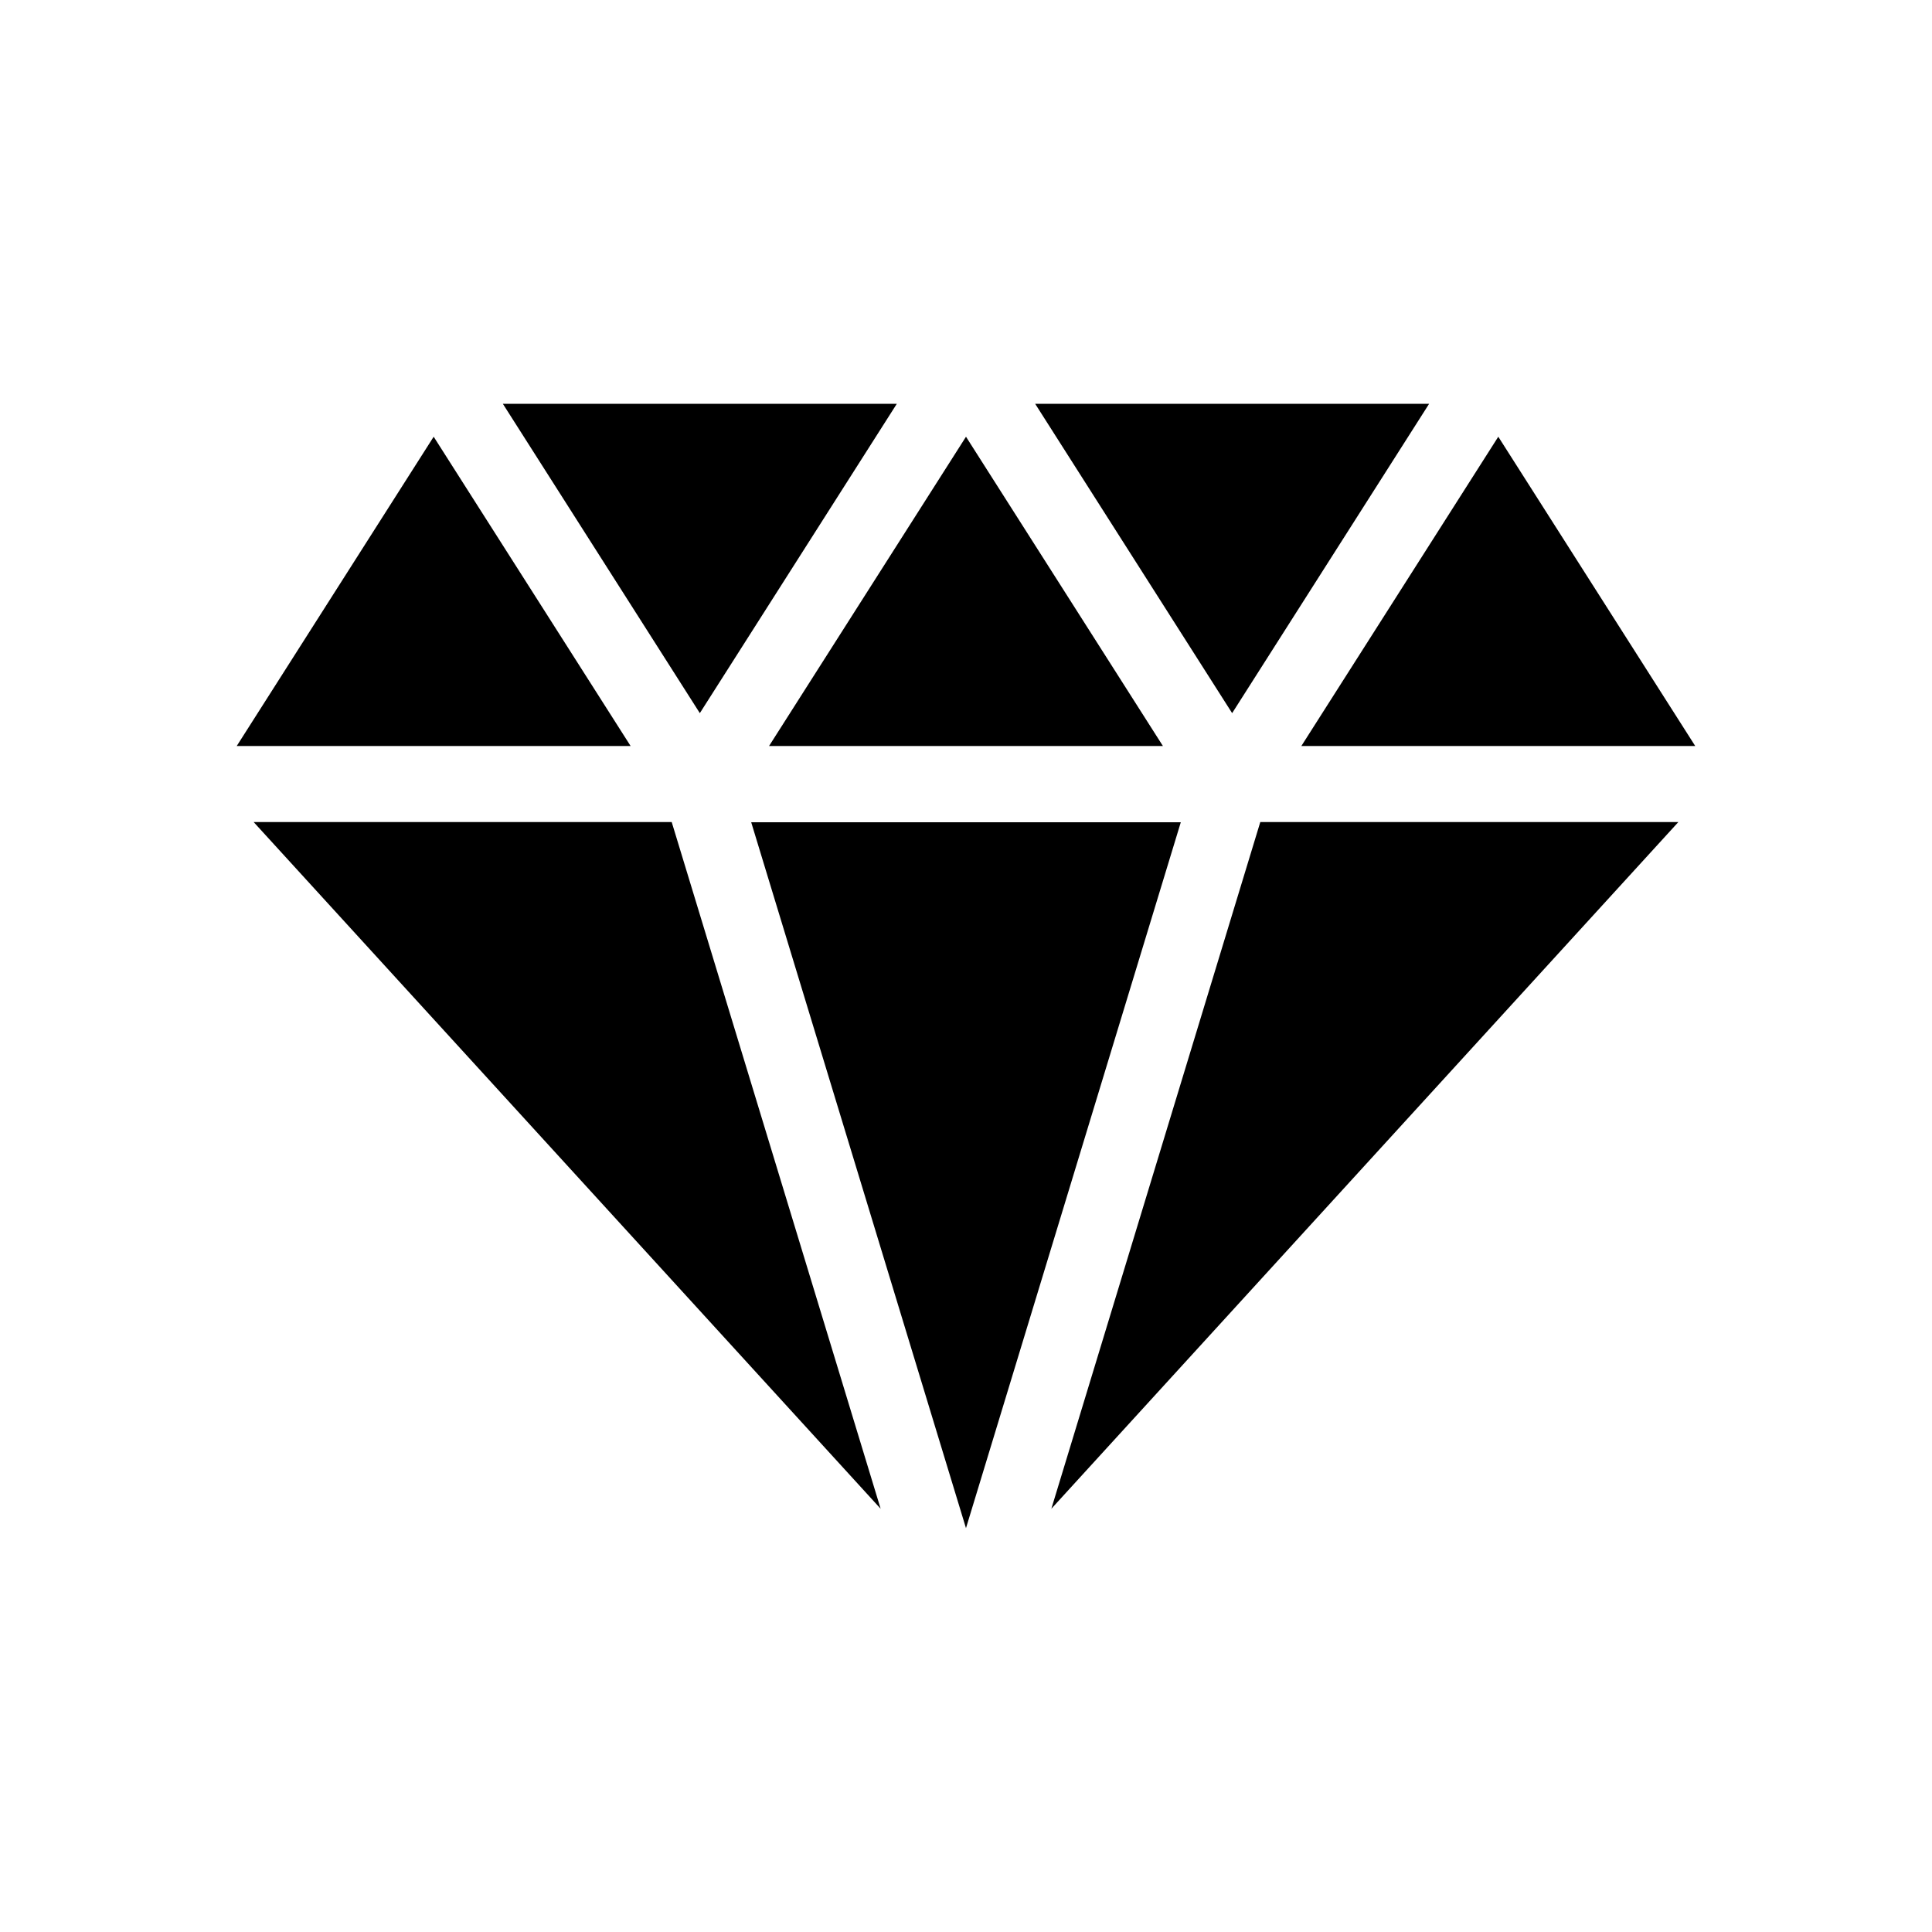 <?xml version="1.0" encoding="UTF-8"?>
<!-- Uploaded to: ICON Repo, www.svgrepo.com, Generator: ICON Repo Mixer Tools -->
<svg fill="#000000" width="800px" height="800px" version="1.1" viewBox="144 144 512 512" xmlns="http://www.w3.org/2000/svg">
 <path d="m470.53 332.99-52.195-81.969h104.39zm-88.871-81.969h-104.39l52.195 81.969zm70.531 90.684-52.191-81.969-52.195 81.969zm-29.57 202.13 166.16-181.98h-110.79zm-211.4-181.98 166.16 181.98-55.371-181.98zm131.84 0 56.934 187.12 56.93-187.07h-113.86zm-84.133-102.12-52.195 81.969h104.39zm334.33 81.969-52.195-81.969-52.195 81.969z"/>
</svg>